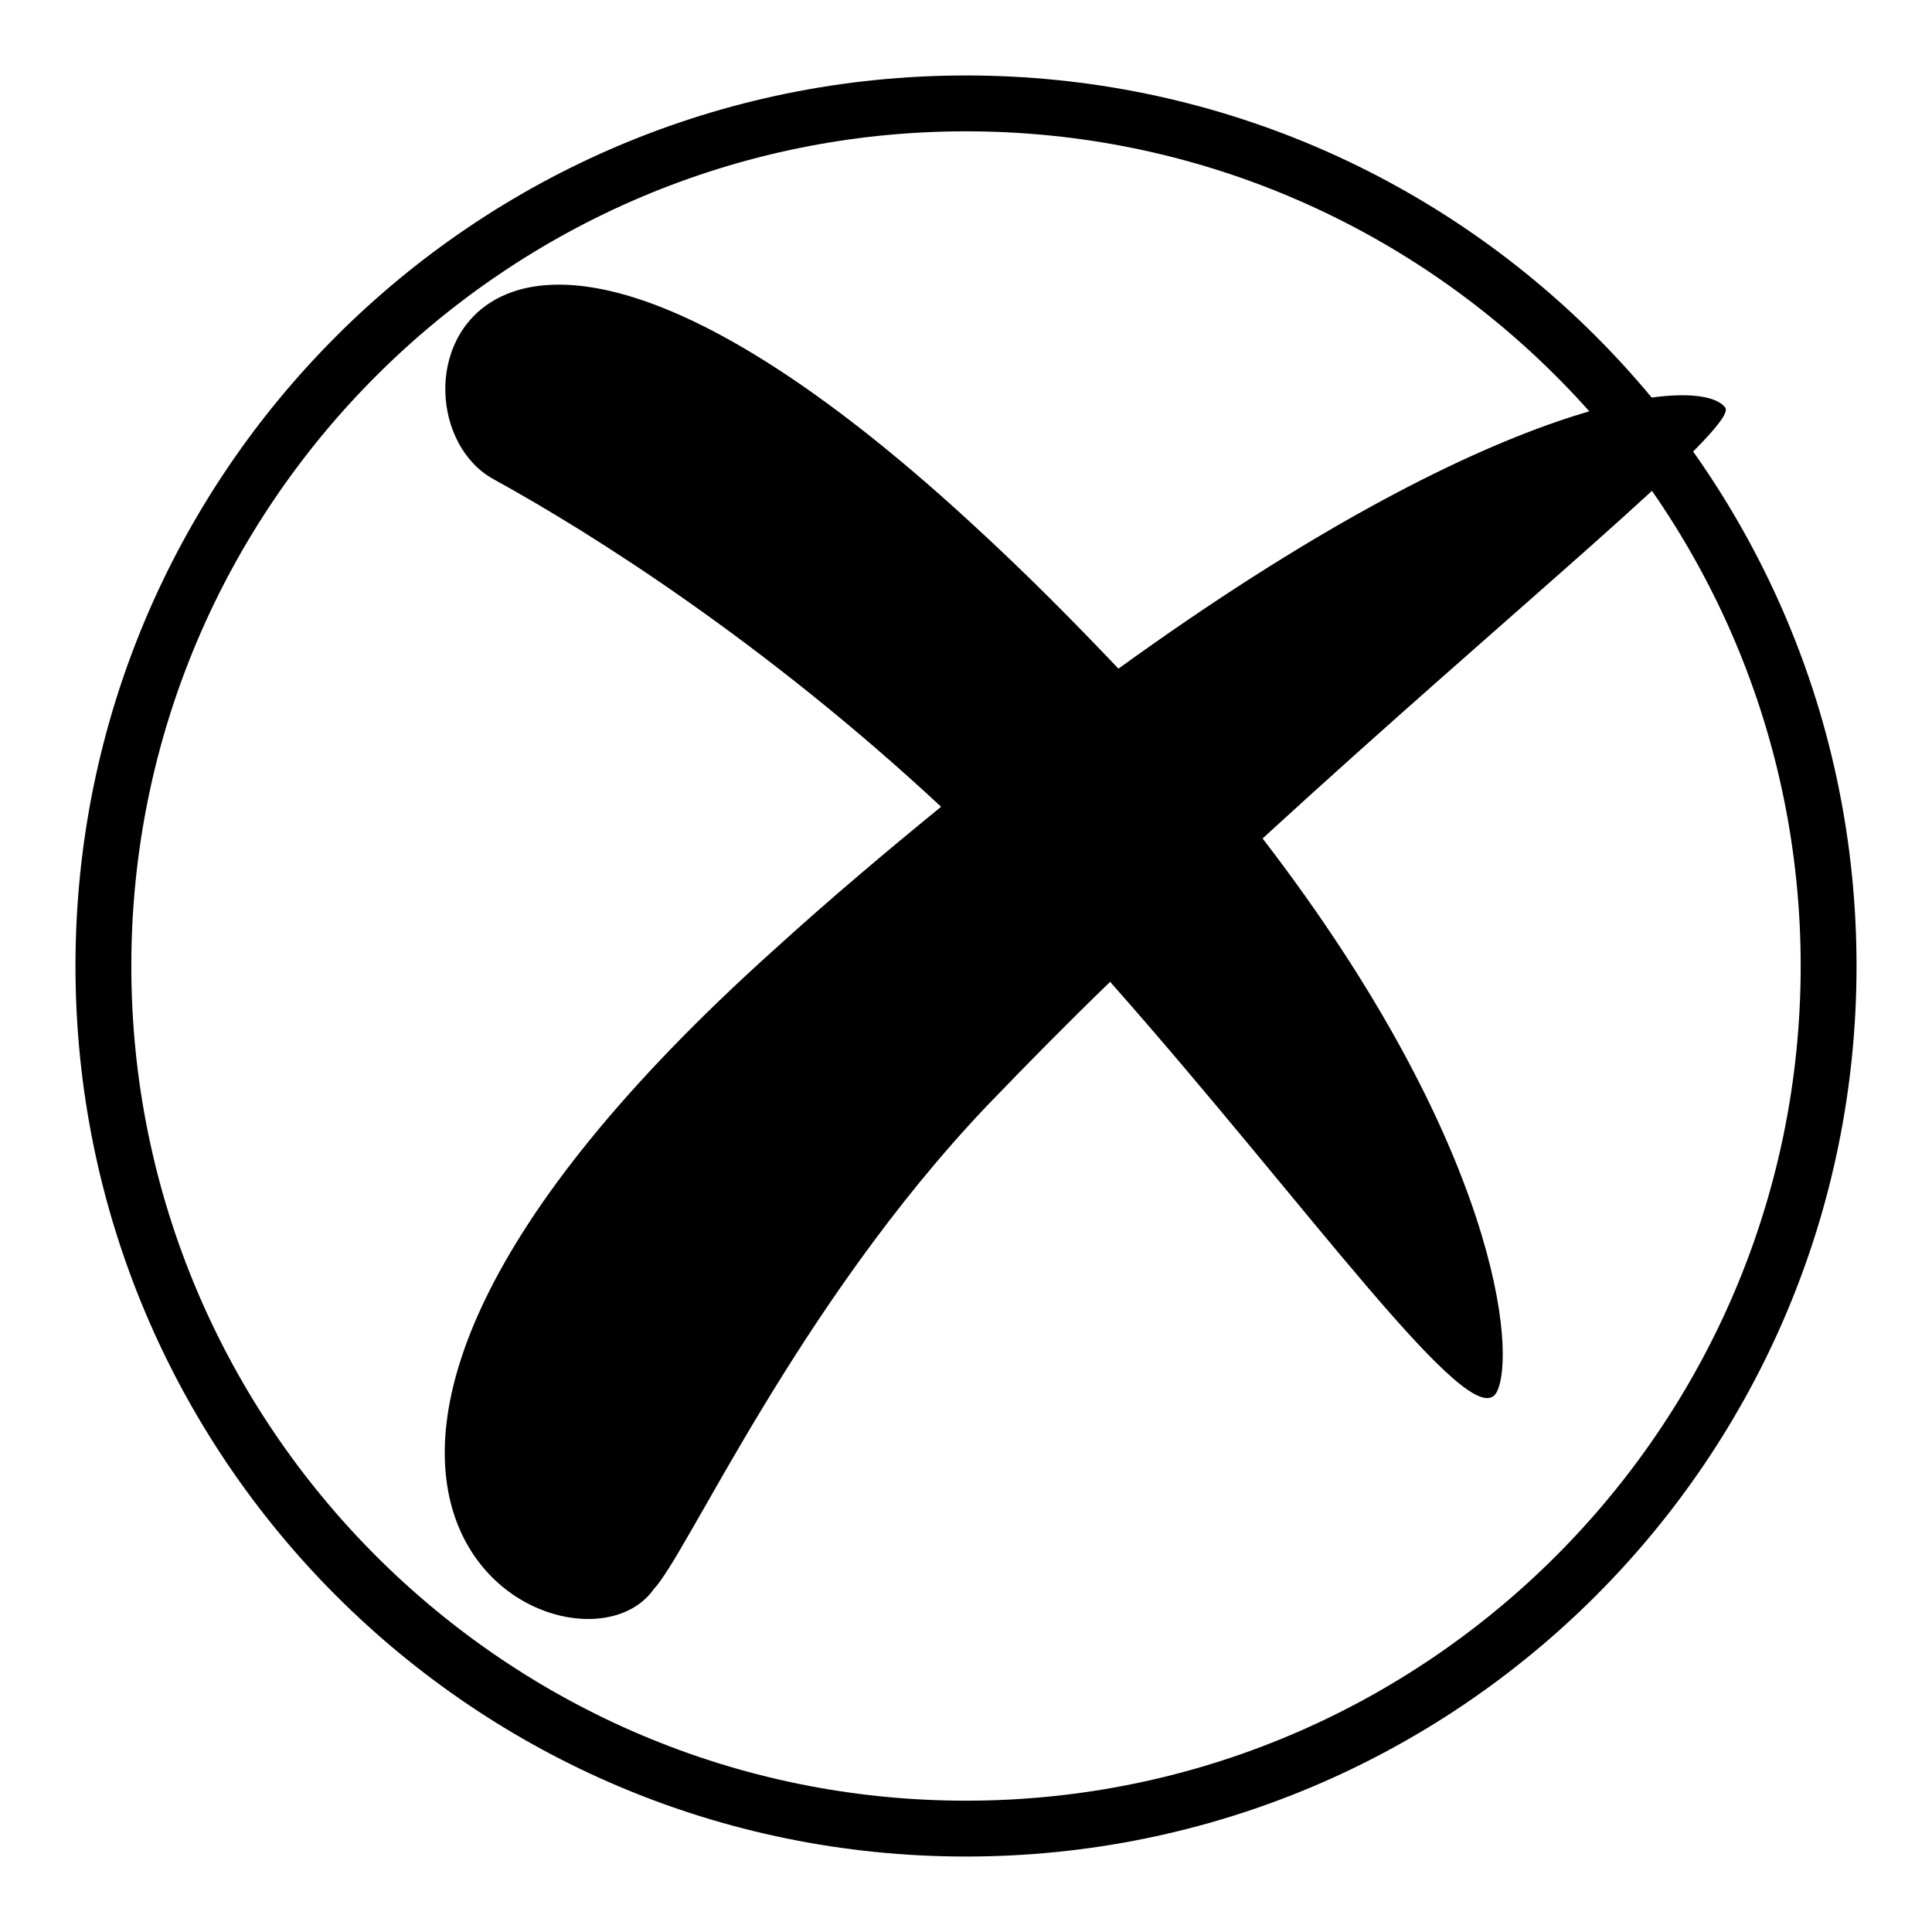 <?xml version="1.0" encoding="utf-8"?>
<!-- Svg Vector Icons : http://www.onlinewebfonts.com/icon -->
<!DOCTYPE svg PUBLIC "-//W3C//DTD SVG 1.1//EN" "http://www.w3.org/Graphics/SVG/1.1/DTD/svg11.dtd">
<svg version="1.1" xmlns="http://www.w3.org/2000/svg" xmlns:xlink="http://www.w3.org/1999/xlink" x="0px" y="0px" viewBox="0 0 256 256" enable-background="new 0 0 256 256" xml:space="preserve">
<g><g><path fill="#000000" d="M128,17.4c61,0,110.6,49.6,110.6,110.6c0,61-49.6,110.6-110.6,110.6C67,238.6,17.4,189,17.4,128C17.4,67,67,17.4,128,17.4 M128,10C62.8,10,10,62.8,10,128c0,65.2,52.8,118,118,118c65.2,0,118-52.8,118-118C246,62.8,193.2,10,128,10L128,10z"/><path fill="#000000" d="M228.6,54c1.9,2.5-28.5,27-61.3,57.1c31.3,40.7,33.7,68.4,31,73.4c-3.3,6-25-24.8-51.2-54.4c-5.6,5.4-11,10.9-16.3,16.4c-25.2,26.5-39.7,59.4-44.2,64.1c-10.5,14.8-64.9-12,15.8-84.6c7.8-7.1,15.2-13.3,22.3-19.1c-23.2-21.6-46-36.1-59.3-43.4c-16-8.8-4.5-56.7,63.5,6c7.2,6.6,13.5,13,19.3,19.1C198.8,52,225.3,49.6,228.6,54z"/></g></g>
</svg>
